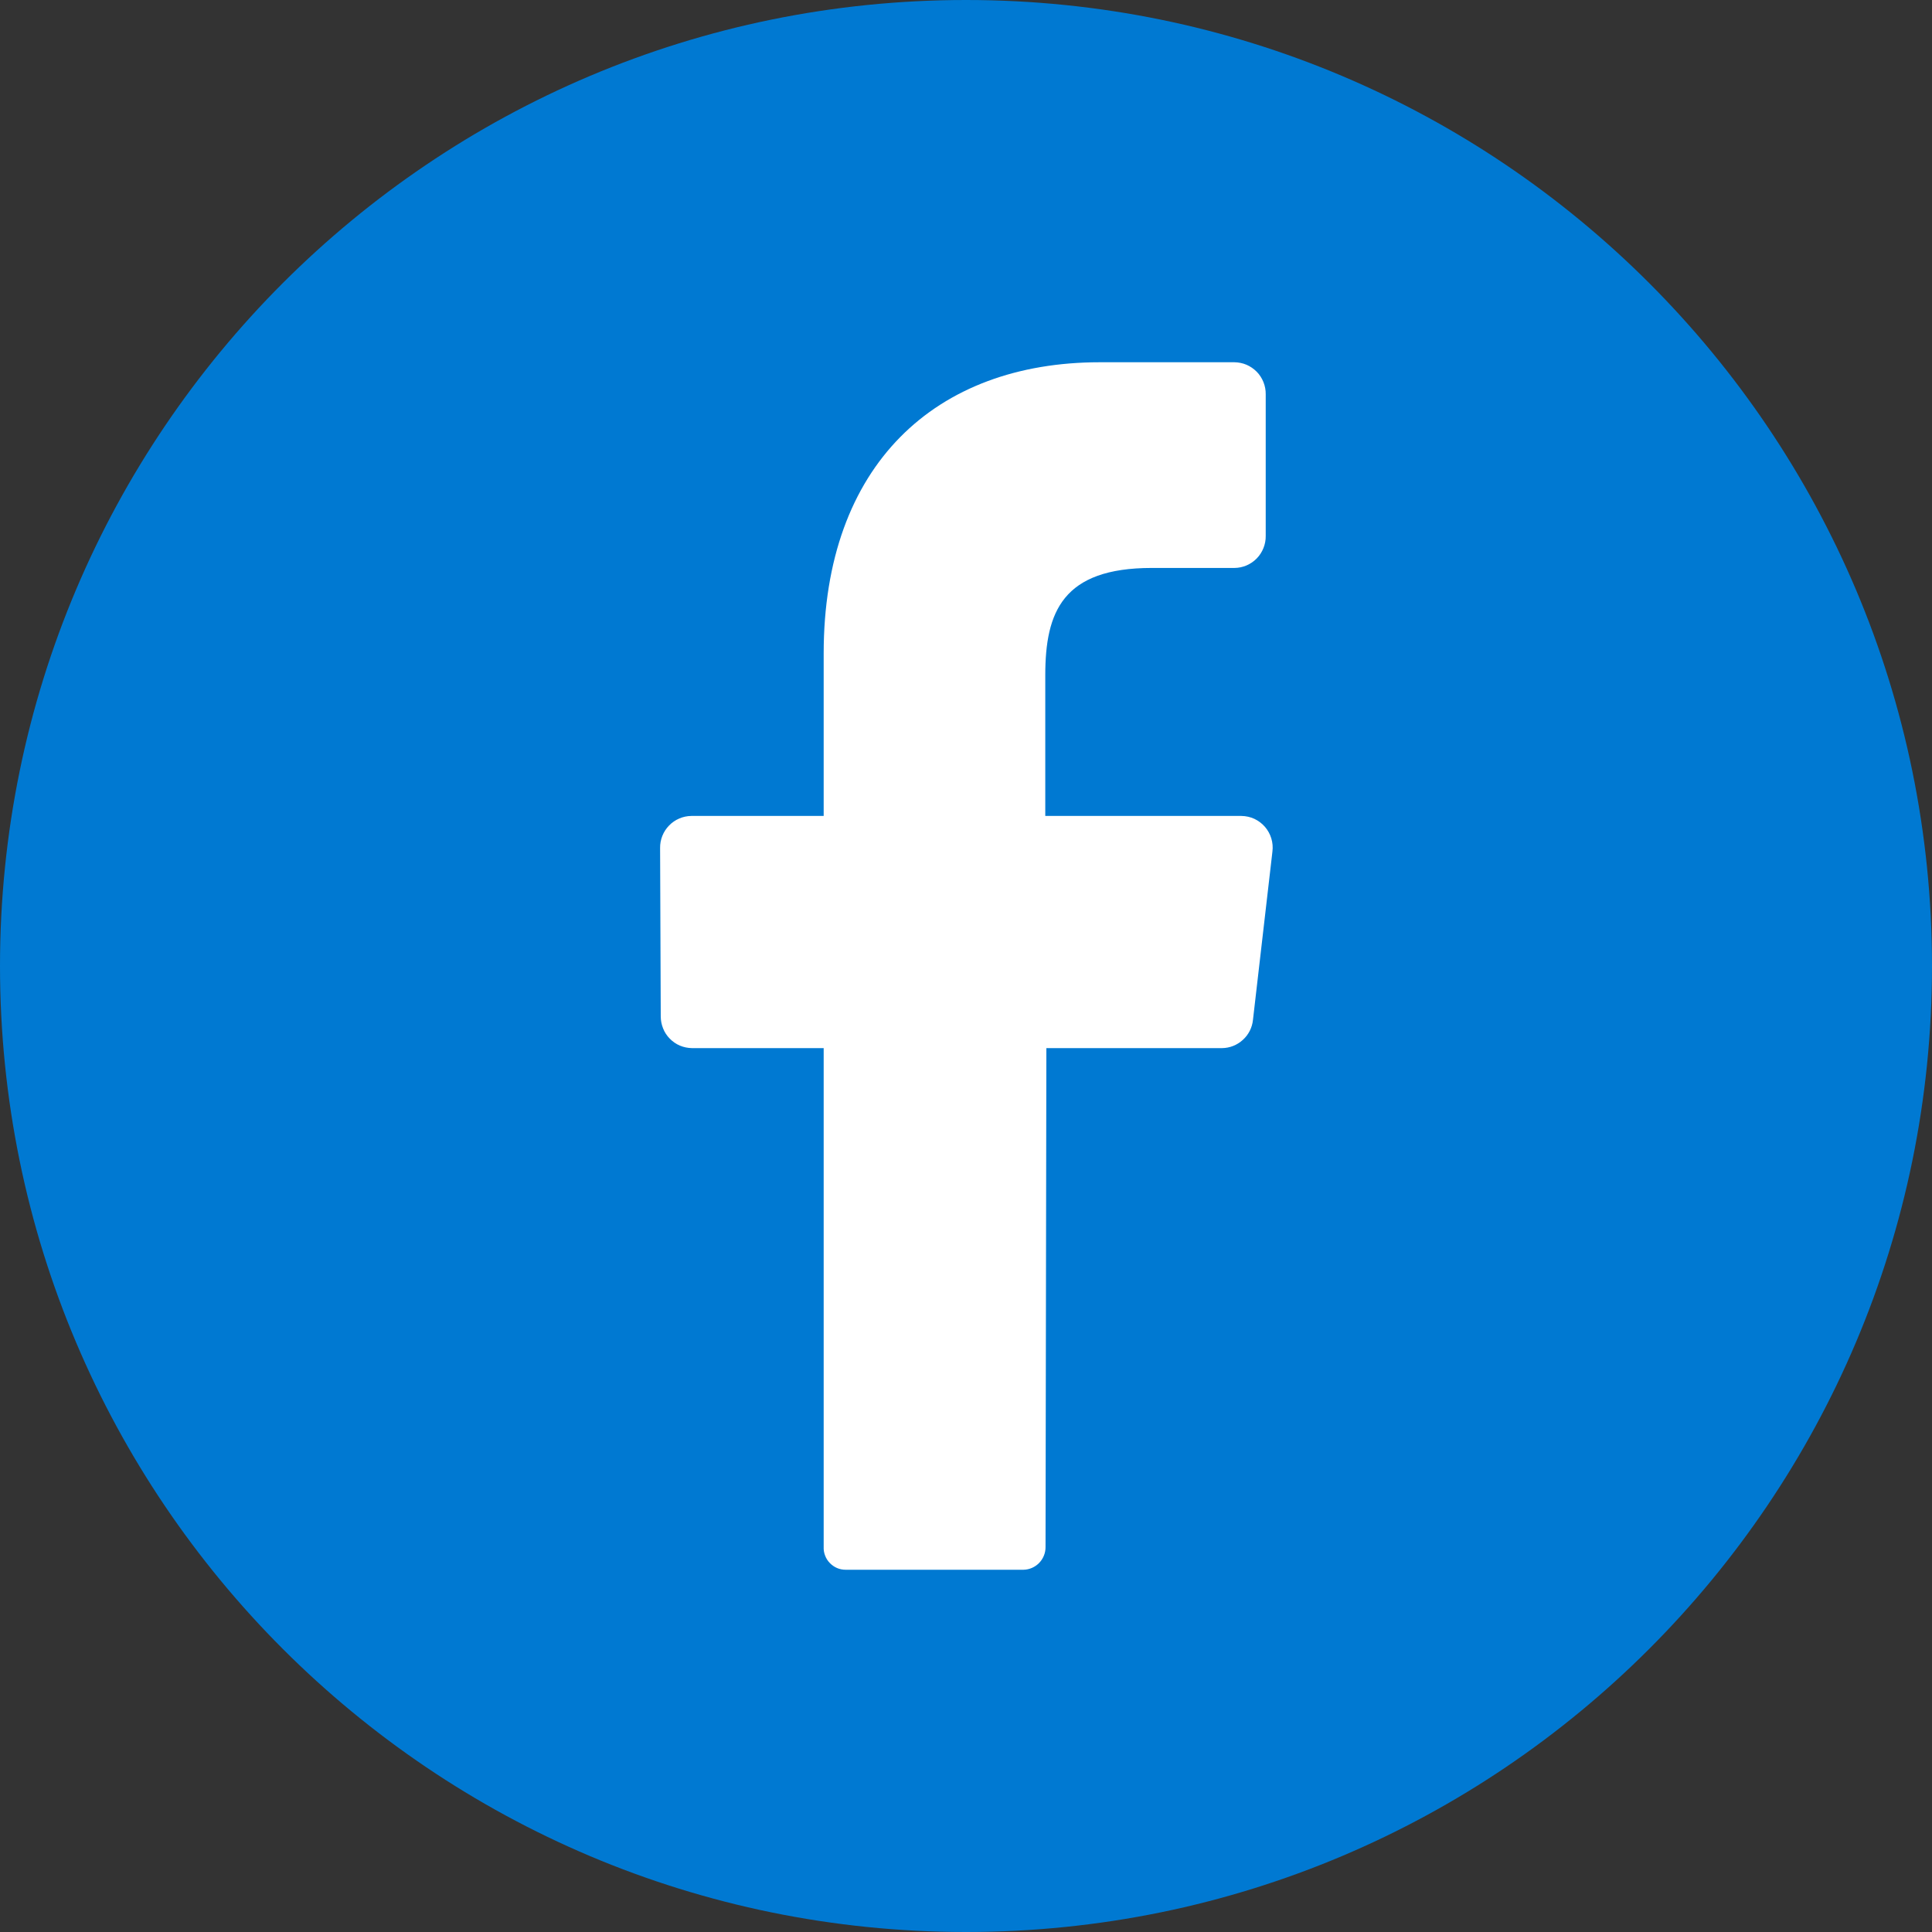 <svg width="30" height="30" viewBox="0 0 30 30" fill="none" xmlns="http://www.w3.org/2000/svg">
<rect x="0" y="0" width="30" height="30" fill="#333333" stroke="none"/>
<path d="M15 30C23.284 30 30 23.284 30 15C30 6.716 23.284 0 15 0C6.716 0 0 6.716 0 15C0 23.284 6.716 30 15 30Z" fill="#0079d2"/>
<path d="M19.758 13.224L19.456 15.837C19.444 15.956 19.388 16.067 19.299 16.147C19.211 16.228 19.096 16.274 18.976 16.275H16.248L16.235 24.022C16.236 24.114 16.2 24.202 16.137 24.268C16.073 24.334 15.986 24.373 15.894 24.375H13.131C13.085 24.375 13.039 24.366 12.997 24.348C12.955 24.33 12.917 24.303 12.885 24.27C12.853 24.237 12.828 24.198 12.812 24.155C12.795 24.112 12.788 24.066 12.79 24.02V16.275H10.744C10.68 16.274 10.617 16.261 10.557 16.236C10.498 16.211 10.445 16.174 10.4 16.128C10.355 16.082 10.319 16.028 10.296 15.968C10.272 15.909 10.26 15.845 10.26 15.781L10.25 13.168C10.249 13.103 10.261 13.039 10.285 12.979C10.309 12.919 10.344 12.865 10.389 12.819C10.434 12.772 10.488 12.735 10.547 12.71C10.606 12.684 10.67 12.671 10.734 12.67H12.79V10.147C12.79 7.219 14.528 5.625 17.078 5.625H19.168C19.233 5.626 19.297 5.639 19.356 5.664C19.416 5.69 19.469 5.727 19.515 5.773C19.56 5.819 19.595 5.874 19.619 5.934C19.643 5.994 19.655 6.058 19.654 6.123V8.322C19.655 8.386 19.643 8.45 19.619 8.51C19.595 8.57 19.56 8.625 19.515 8.671C19.469 8.718 19.416 8.754 19.356 8.78C19.297 8.805 19.233 8.819 19.168 8.819H17.886C16.501 8.819 16.231 9.501 16.231 10.486V12.67H19.277C19.347 12.671 19.415 12.686 19.478 12.715C19.541 12.745 19.597 12.787 19.642 12.839C19.687 12.891 19.721 12.953 19.741 13.019C19.761 13.085 19.767 13.155 19.758 13.224Z" fill="white"/>
</svg>
